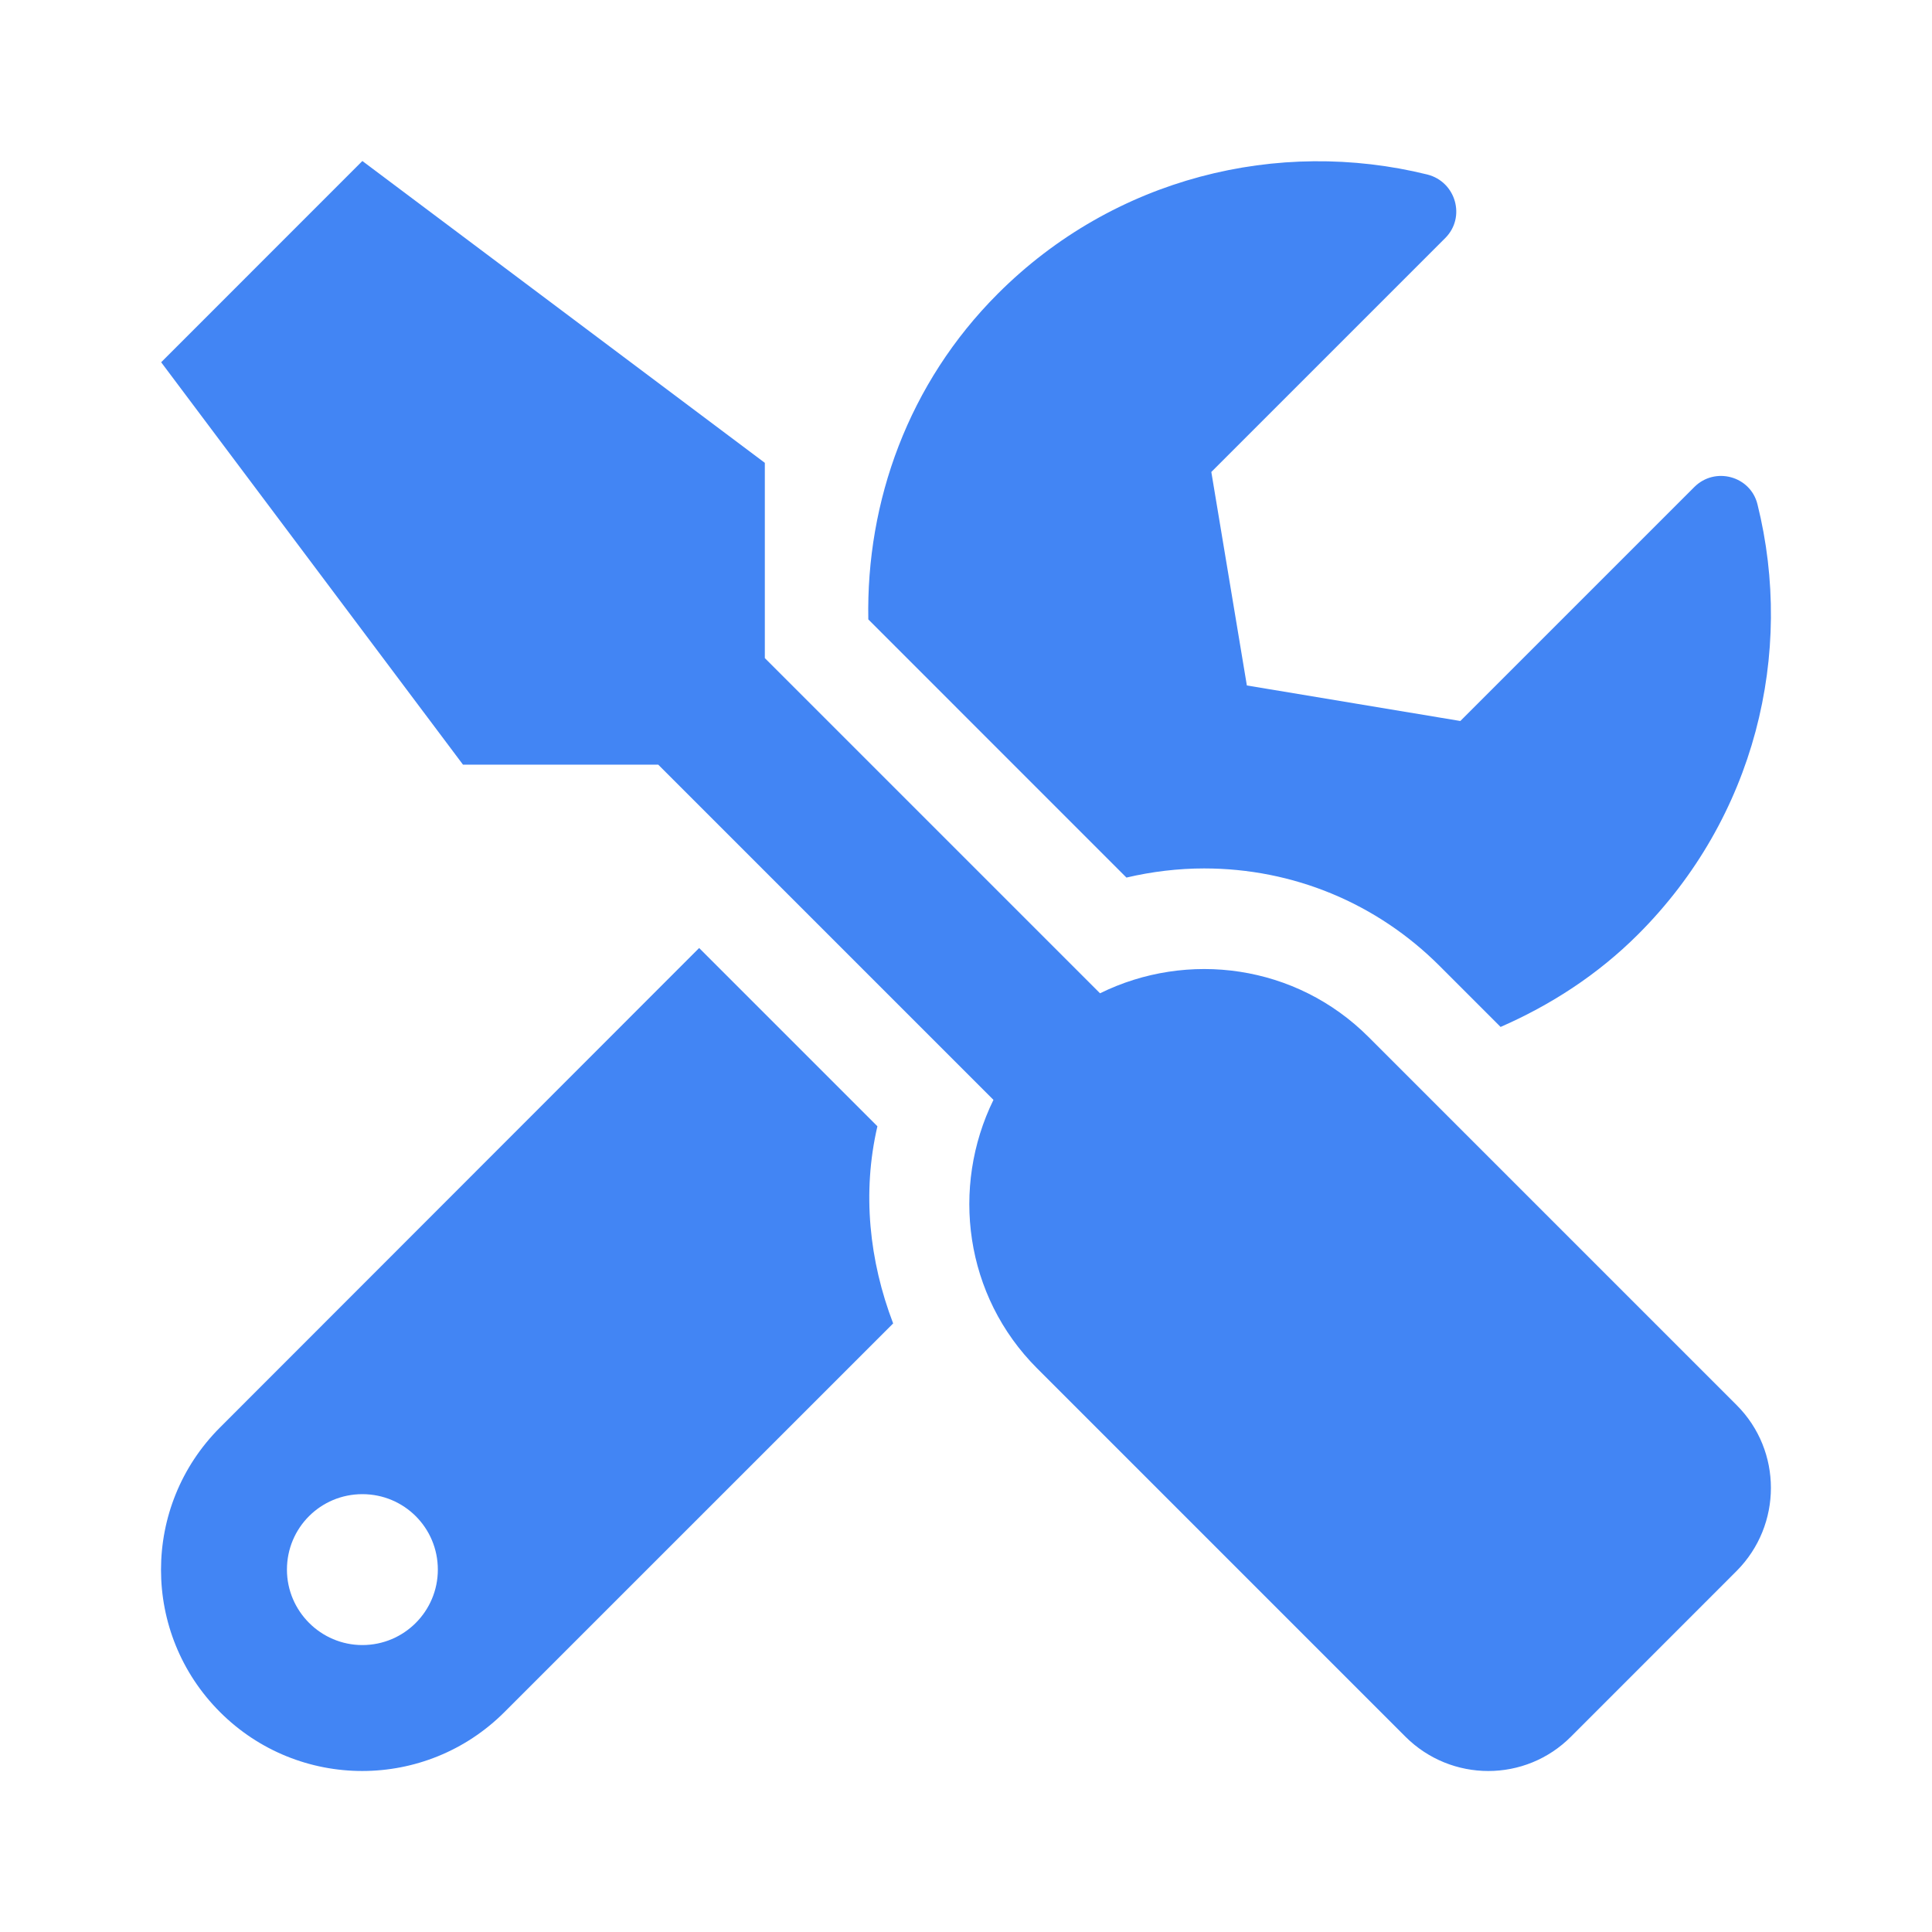 <svg width="48" height="48" viewBox="0 0 48 48" fill="none" xmlns="http://www.w3.org/2000/svg">
<path d="M43.148 34.911L34.001 25.764C32.197 23.959 29.501 23.608 27.33 24.678L19.002 16.35V11.499L9.003 4L4.004 9L11.503 18.998H16.354L24.682 27.326C23.619 29.497 23.963 32.193 25.767 33.997L34.915 43.145C36.056 44.285 37.899 44.285 39.032 43.145L43.148 39.028C44.281 37.887 44.281 36.044 43.148 34.911ZM29.915 21.576C32.126 21.576 34.204 22.436 35.766 23.998L37.282 25.514C38.516 24.974 39.688 24.225 40.703 23.209C43.602 20.311 44.586 16.233 43.664 12.53C43.492 11.827 42.609 11.585 42.094 12.101L36.282 17.913L30.978 17.03L30.095 11.726L35.907 5.914C36.423 5.398 36.173 4.516 35.462 4.336C31.759 3.422 27.681 4.406 24.791 7.297C22.565 9.523 21.518 12.46 21.573 15.389L27.986 21.803C28.619 21.654 29.275 21.576 29.915 21.576ZM21.799 27.982L17.37 23.553L5.465 35.466C3.512 37.419 3.512 40.582 5.465 42.535C7.418 44.488 10.581 44.488 12.534 42.535L22.19 32.88C21.596 31.326 21.416 29.63 21.799 27.982ZM9.003 40.871C7.972 40.871 7.129 40.028 7.129 38.997C7.129 37.958 7.964 37.122 9.003 37.122C10.042 37.122 10.878 37.958 10.878 38.997C10.878 40.028 10.042 40.871 9.003 40.871Z" fill="#4285F4"/>
</svg>
